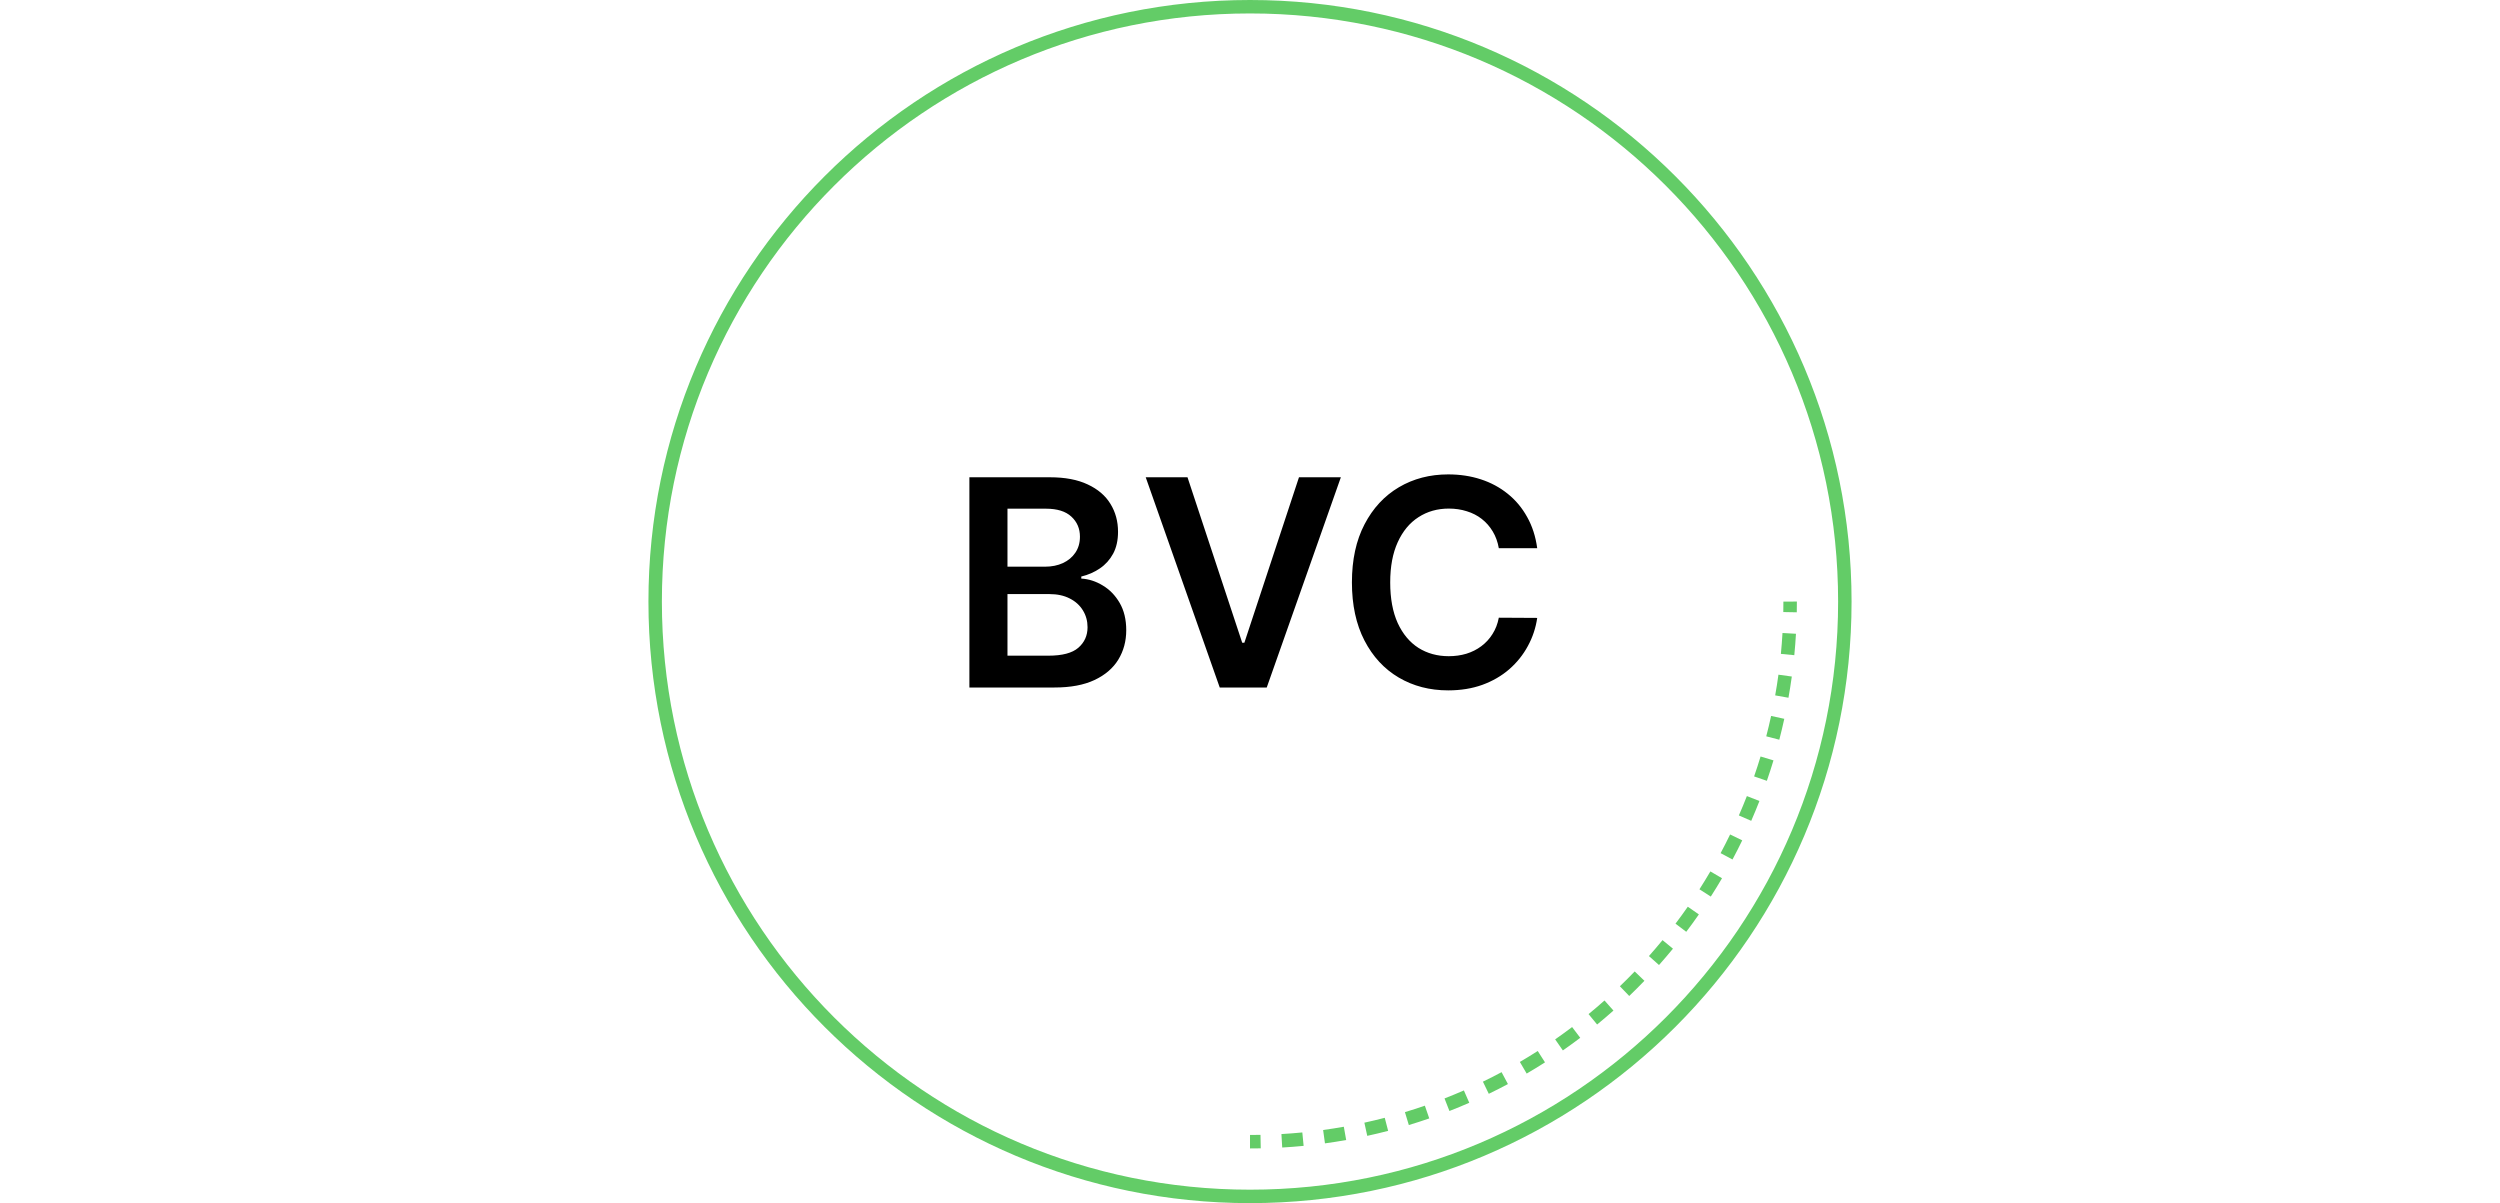 <svg xmlns="http://www.w3.org/2000/svg" fill="none" viewBox="0 0 320 154" height="154" width="320">
<path fill="#63CC67" d="M160 1.721C118.424 1.721 84.721 35.424 84.721 77C84.721 118.576 118.424 152.279 160 152.279C201.576 152.279 235.279 118.576 235.279 77C235.279 35.424 201.576 1.721 160 1.721ZM83 77C83 34.474 117.474 0 160 0C202.526 0 237 34.474 237 77C237 119.526 202.526 154 160 154C117.474 154 83 119.526 83 77Z" clip-rule="evenodd" fill-rule="evenodd"></path>
<path fill="#63CC67" d="M230 77C230.001 77.459 229.997 77.917 229.988 78.375L228.262 78.343C228.27 77.896 228.274 77.449 228.274 77.002L230 77ZM229.883 81.123C229.831 82.038 229.76 82.952 229.671 83.864L227.953 83.697C228.039 82.807 228.108 81.916 228.16 81.023L229.883 81.123ZM229.351 86.595C229.226 87.503 229.083 88.409 228.923 89.311L227.223 89.009C227.38 88.129 227.519 87.246 227.64 86.36L229.351 86.595ZM228.389 92.008C228.194 92.904 227.98 93.795 227.75 94.683L226.079 94.248C226.304 93.383 226.512 92.513 226.703 91.64L228.389 92.008ZM227.005 97.33C226.74 98.207 226.458 99.079 226.158 99.945L224.526 99.381C224.819 98.536 225.094 97.685 225.353 96.83L227.005 97.33ZM225.208 102.526C225.041 102.952 224.87 103.378 224.695 103.801C224.52 104.225 224.34 104.647 224.157 105.067L222.575 104.376C222.754 103.967 222.929 103.555 223.1 103.142C223.271 102.729 223.437 102.314 223.6 101.898L225.208 102.526ZM223.007 107.565C222.608 108.39 222.192 109.207 221.76 110.015L220.237 109.202C220.658 108.414 221.064 107.617 221.454 106.812L223.007 107.565ZM220.418 112.415C219.954 113.206 219.476 113.988 218.982 114.76L217.528 113.83C218.009 113.077 218.476 112.314 218.928 111.542L220.418 112.415ZM217.455 117.046C216.931 117.798 216.393 118.54 215.839 119.271L214.463 118.23C215.002 117.517 215.528 116.793 216.039 116.06L217.455 117.046ZM214.138 121.431C213.556 122.139 212.961 122.836 212.352 123.522L211.062 122.376C211.656 121.707 212.236 121.027 212.803 120.336L214.138 121.431ZM210.486 125.541C210.168 125.872 209.847 126.199 209.523 126.523C209.199 126.847 208.872 127.168 208.541 127.486L207.345 126.241C207.667 125.932 207.986 125.619 208.302 125.302C208.619 124.986 208.932 124.667 209.241 124.345L210.486 125.541ZM206.522 129.352C205.836 129.961 205.139 130.556 204.431 131.138L203.336 129.803C204.027 129.236 204.707 128.656 205.376 128.062L206.522 129.352ZM202.271 132.839C201.54 133.393 200.798 133.931 200.046 134.455L199.06 133.039C199.793 132.528 200.517 132.002 201.23 131.463L202.271 132.839ZM197.76 135.982C196.988 136.476 196.206 136.955 195.415 137.418L194.542 135.928C195.314 135.476 196.077 135.009 196.83 134.528L197.76 135.982ZM193.015 138.76C192.207 139.192 191.39 139.608 190.565 140.007L189.812 138.454C190.617 138.064 191.414 137.658 192.202 137.237L193.015 138.76ZM188.067 141.157C187.647 141.34 187.225 141.52 186.801 141.695C186.378 141.87 185.952 142.041 185.526 142.208L184.898 140.6C185.314 140.437 185.729 140.271 186.142 140.1C186.555 139.929 186.967 139.754 187.376 139.575L188.067 141.157ZM182.945 143.158C182.079 143.458 181.207 143.74 180.33 144.005L179.83 142.353C180.685 142.094 181.536 141.819 182.381 141.526L182.945 143.158ZM177.683 144.75C176.795 144.98 175.904 145.194 175.008 145.389L174.64 143.703C175.513 143.512 176.383 143.304 177.248 143.079L177.683 144.75ZM172.311 145.923C171.409 146.083 170.503 146.226 169.595 146.351L169.36 144.64C170.246 144.519 171.129 144.38 172.009 144.223L172.311 145.923ZM166.864 146.671C165.952 146.76 165.038 146.831 164.123 146.883L164.023 145.16C164.916 145.108 165.807 145.039 166.697 144.953L166.864 146.671ZM161.375 146.988C160.917 146.997 160.459 147.001 160 147L160.002 145.274C160.449 145.274 160.896 145.27 161.343 145.262L161.375 146.988Z" clip-rule="evenodd" fill-rule="evenodd"></path>
<path fill="black" d="M124.082 88V61.091H134.383C136.328 61.091 137.944 61.398 139.232 62.011C140.528 62.615 141.496 63.443 142.136 64.494C142.784 65.545 143.108 66.736 143.108 68.068C143.108 69.163 142.898 70.1 142.477 70.88C142.057 71.65 141.492 72.277 140.782 72.758C140.073 73.24 139.28 73.586 138.404 73.796V74.059C139.359 74.112 140.274 74.405 141.15 74.94C142.035 75.465 142.758 76.21 143.318 77.173C143.879 78.137 144.159 79.302 144.159 80.668C144.159 82.061 143.822 83.314 143.147 84.426C142.473 85.53 141.457 86.401 140.099 87.041C138.741 87.68 137.033 88 134.975 88H124.082ZM128.957 83.927H134.2C135.969 83.927 137.243 83.59 138.023 82.915C138.811 82.232 139.206 81.356 139.206 80.287C139.206 79.49 139.008 78.772 138.614 78.132C138.22 77.484 137.66 76.976 136.932 76.608C136.205 76.232 135.338 76.043 134.331 76.043H128.957V83.927ZM128.957 72.535H133.779C134.62 72.535 135.378 72.382 136.052 72.075C136.727 71.76 137.257 71.318 137.642 70.748C138.036 70.17 138.233 69.487 138.233 68.698C138.233 67.656 137.865 66.798 137.13 66.123C136.403 65.449 135.321 65.112 133.884 65.112H128.957V72.535ZM152 61.091L159.003 82.271H159.279L166.269 61.091H171.63L162.143 88H156.126L146.652 61.091H152ZM196.762 70.17H191.848C191.708 69.364 191.449 68.65 191.073 68.028C190.696 67.398 190.227 66.863 189.667 66.425C189.106 65.987 188.467 65.659 187.748 65.44C187.039 65.212 186.272 65.098 185.449 65.098C183.986 65.098 182.69 65.466 181.56 66.202C180.43 66.929 179.545 67.998 178.906 69.408C178.266 70.809 177.947 72.522 177.947 74.546C177.947 76.604 178.266 78.338 178.906 79.749C179.554 81.15 180.439 82.21 181.56 82.928C182.69 83.638 183.982 83.993 185.436 83.993C186.242 83.993 186.995 83.887 187.696 83.677C188.405 83.458 189.04 83.138 189.601 82.718C190.17 82.298 190.648 81.781 191.033 81.168C191.427 80.555 191.699 79.854 191.848 79.065L196.762 79.092C196.578 80.371 196.179 81.57 195.566 82.692C194.962 83.813 194.169 84.803 193.188 85.661C192.207 86.511 191.059 87.177 189.746 87.658C188.432 88.131 186.973 88.368 185.37 88.368C183.005 88.368 180.894 87.82 179.037 86.725C177.18 85.631 175.717 84.049 174.649 81.982C173.58 79.915 173.046 77.436 173.046 74.546C173.046 71.646 173.584 69.167 174.662 67.109C175.739 65.041 177.206 63.46 179.063 62.365C180.92 61.27 183.023 60.723 185.37 60.723C186.868 60.723 188.261 60.933 189.548 61.354C190.836 61.774 191.984 62.392 192.991 63.206C193.998 64.012 194.826 65.002 195.474 66.176C196.131 67.341 196.56 68.672 196.762 70.17Z"></path>
</svg>
